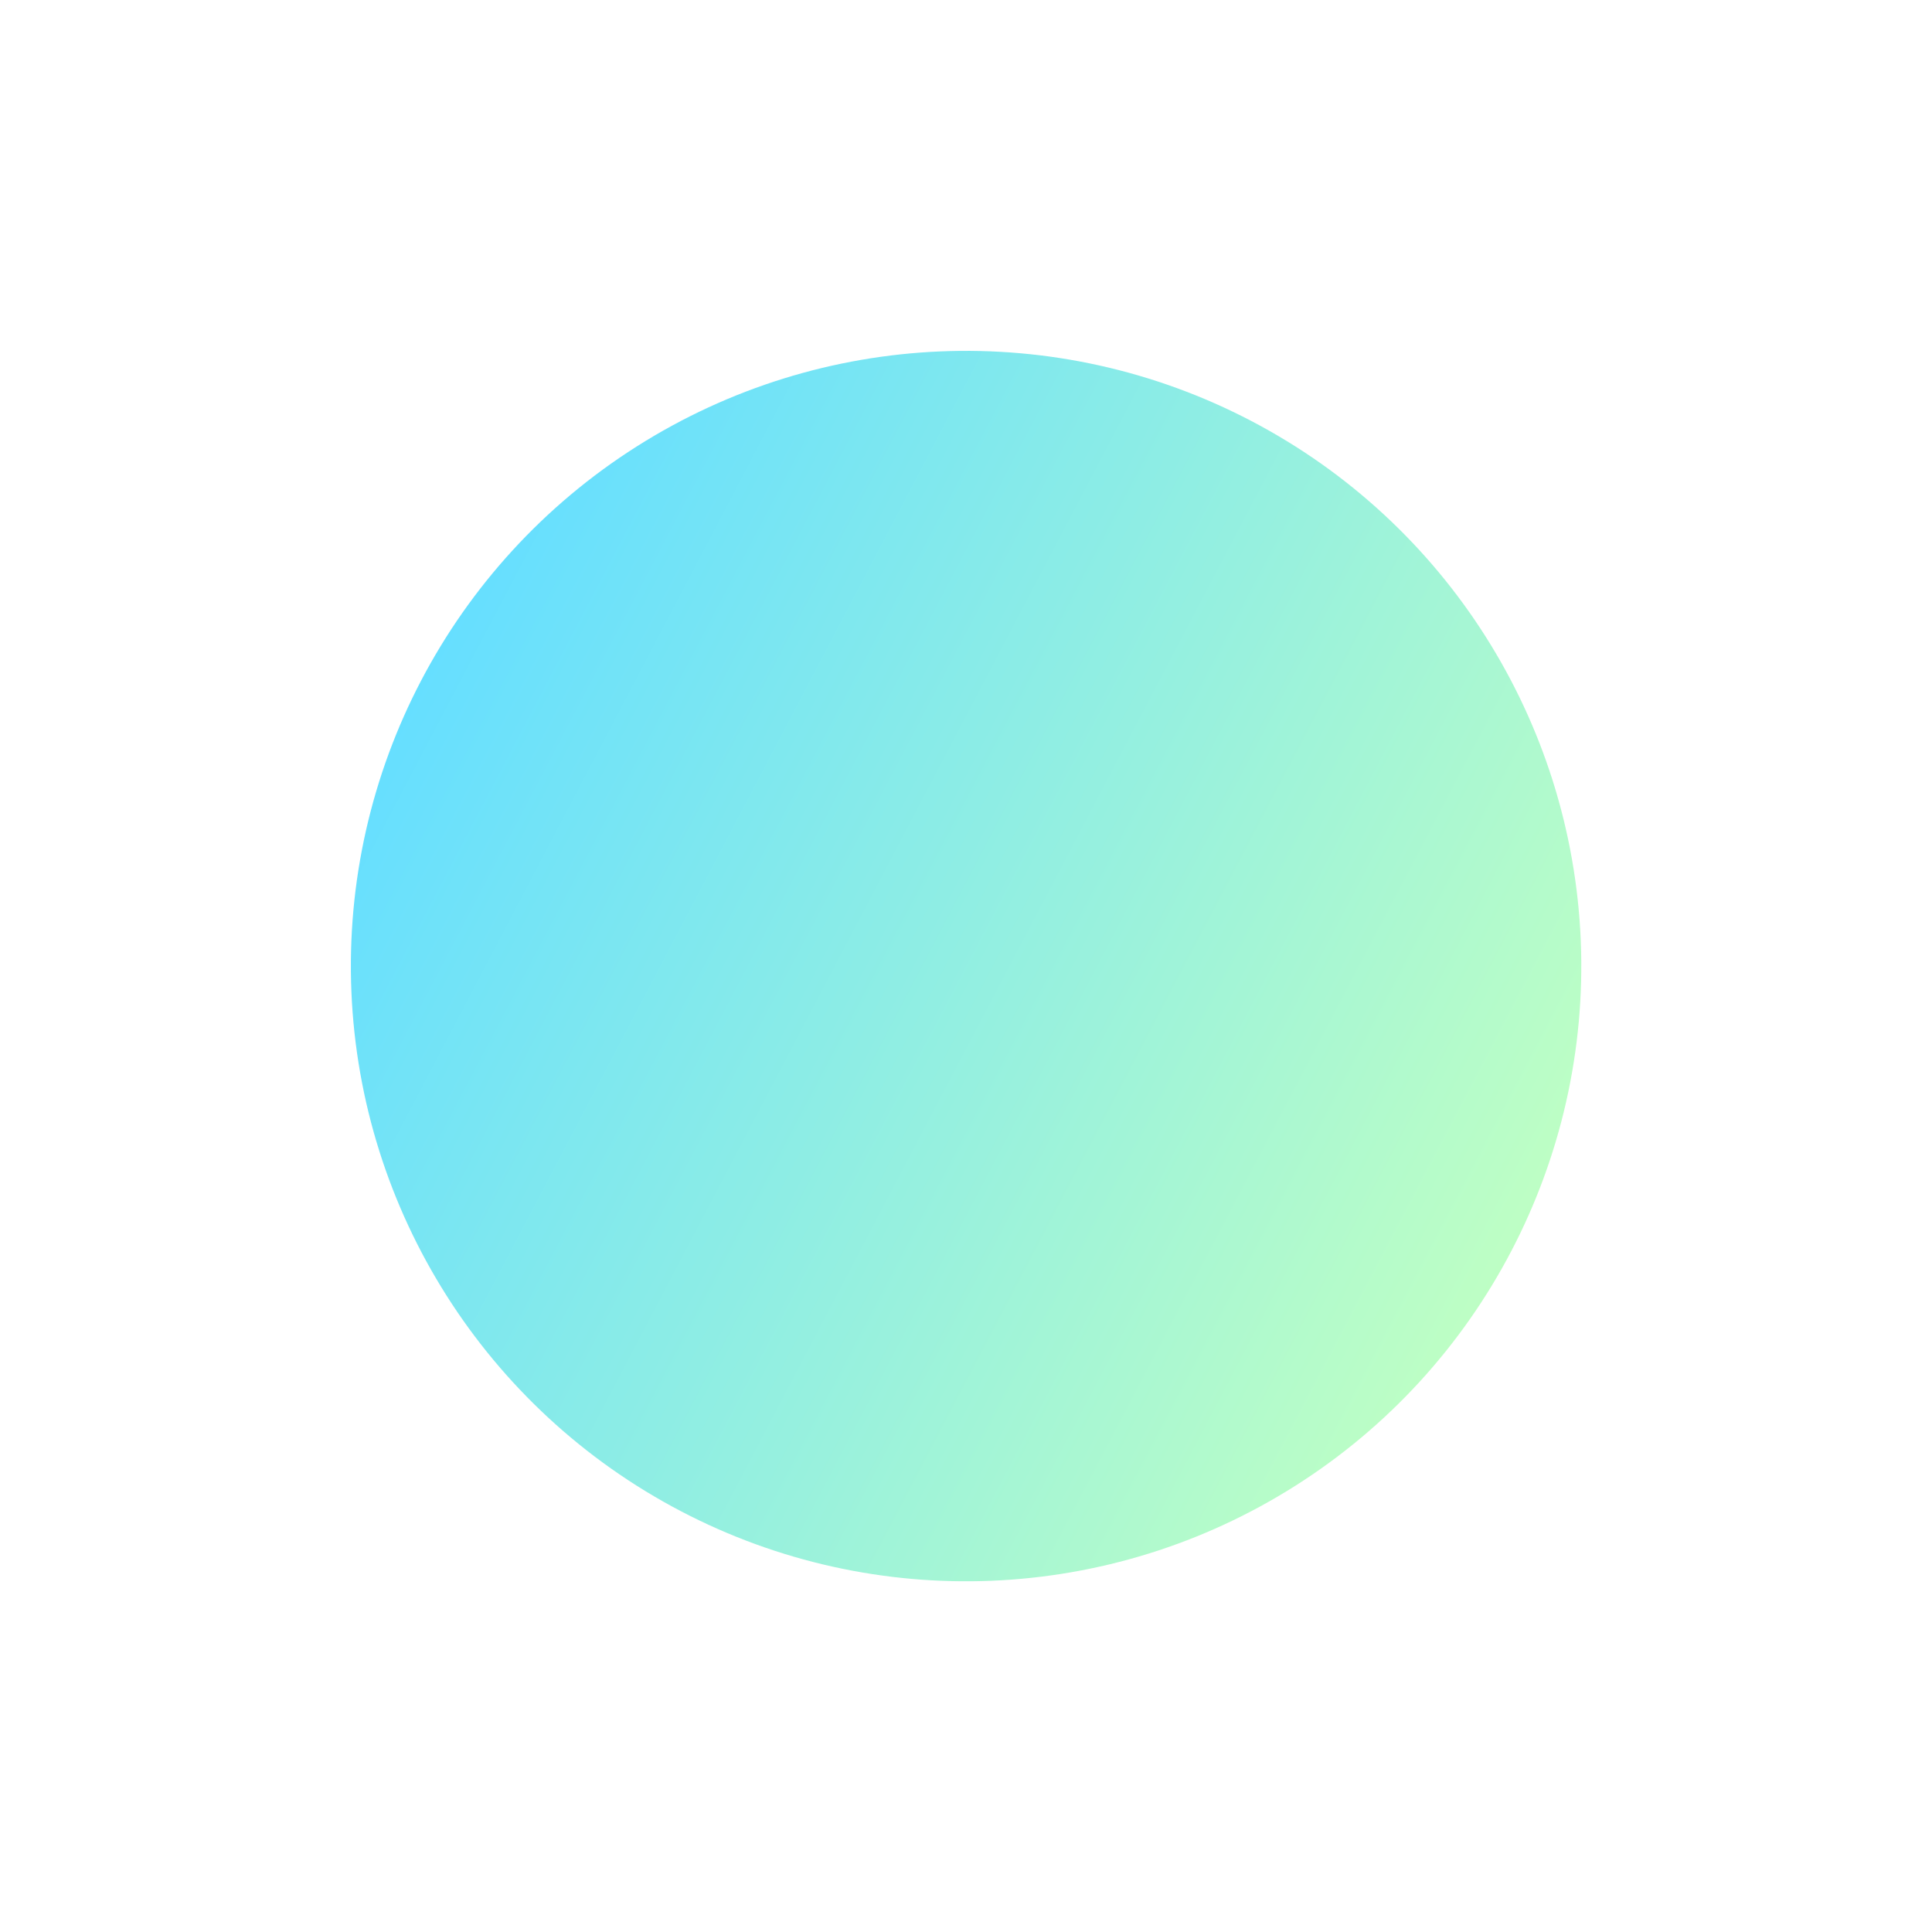 <svg width="555" height="555" viewBox="0 0 555 555" fill="none" xmlns="http://www.w3.org/2000/svg">
<g filter="url(#filter0_f_22_338)">
<circle cx="277.524" cy="277.524" r="176.731" transform="rotate(-62.38 277.524 277.524)" fill="url(#paint0_linear_22_338)" fill-opacity="0.6"/>
</g>
<defs>
<filter id="filter0_f_22_338" x="0.757" y="0.757" width="553.533" height="553.534" filterUnits="userSpaceOnUse" color-interpolation-filters="sRGB">
<feFlood flood-opacity="0" result="BackgroundImageFix"/>
<feBlend mode="normal" in="SourceGraphic" in2="BackgroundImageFix" result="shape"/>
<feGaussianBlur stdDeviation="50" result="effect1_foregroundBlur_22_338"/>
</filter>
<linearGradient id="paint0_linear_22_338" x1="277.956" y1="100.794" x2="277.524" y2="454.255" gradientUnits="userSpaceOnUse">
<stop stop-color="#00C9FF"/>
<stop offset="1" stop-color="#92FE9D"/>
</linearGradient>
</defs>
</svg>
